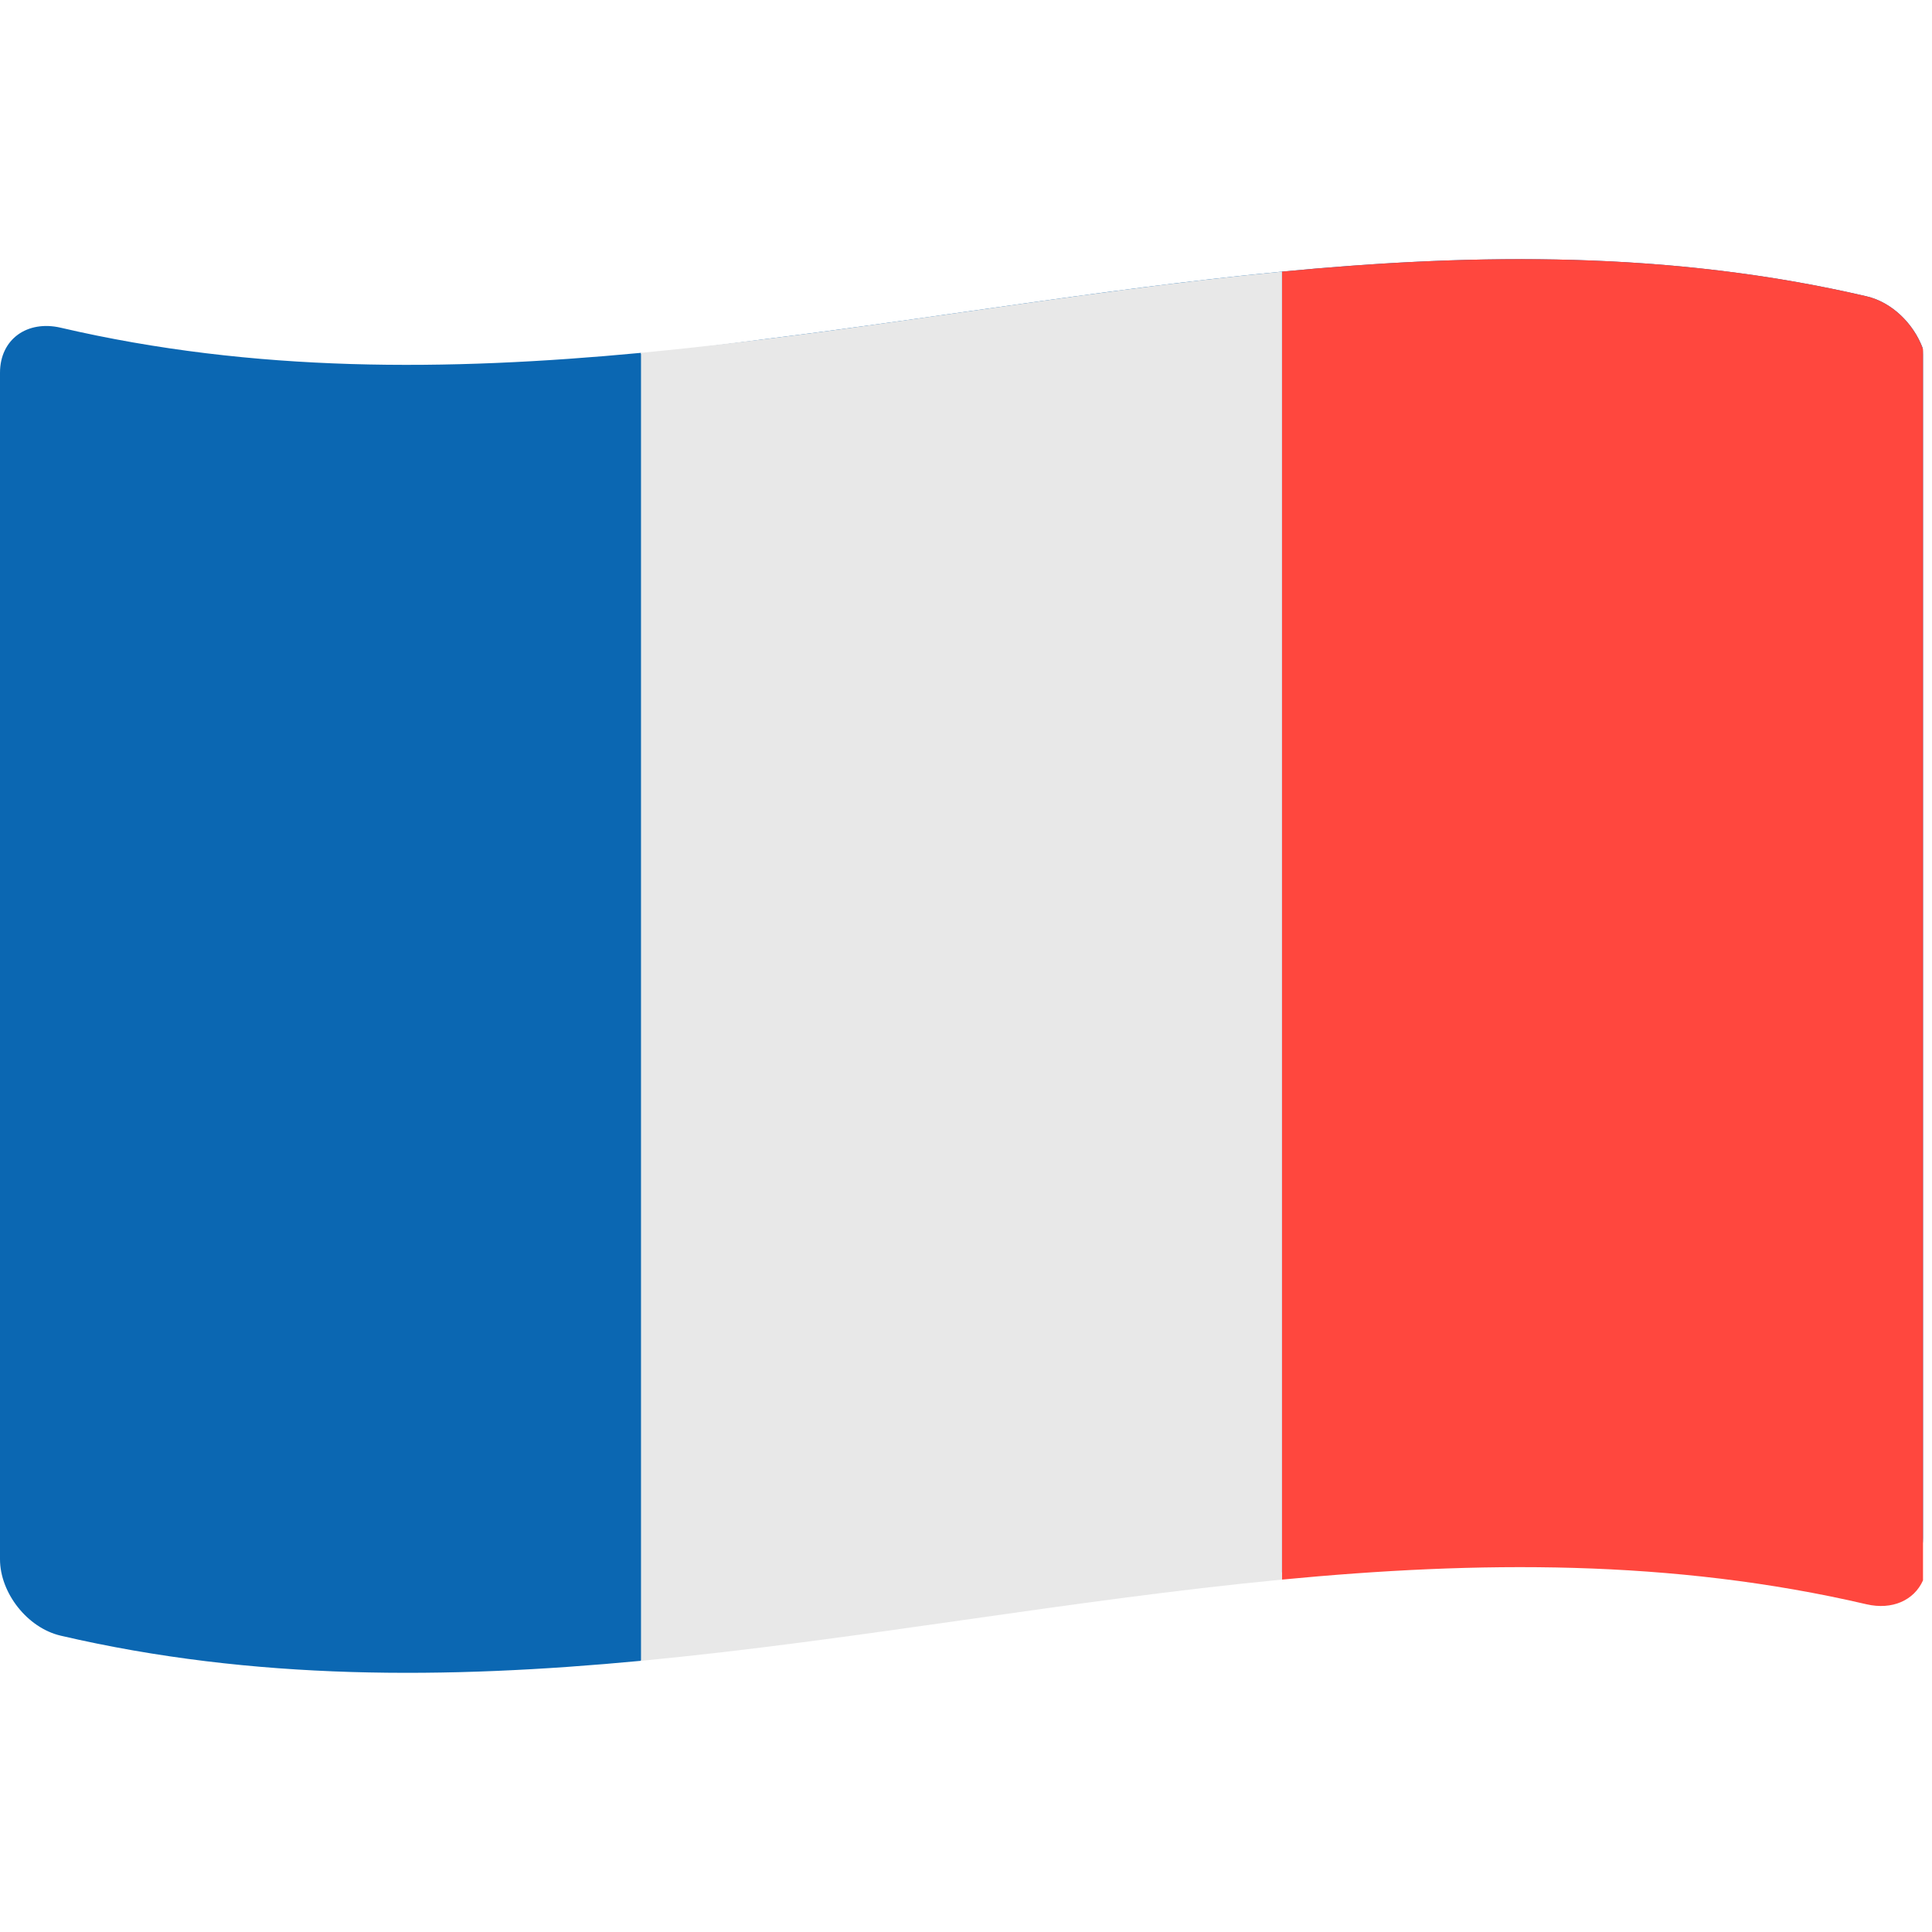 <svg width="32" height="32" viewBox="0 0 32 32" fill="none" xmlns="http://www.w3.org/2000/svg">
<path d="M1.006 27.092C4.21 27.838 7.413 27.811 10.617 27.508V27.499C17.289 26.817 23.961 24.828 30.633 26.433C31.254 26.583 31.851 26.11 31.851 25.47V5.877C31.851 5.837 31.848 5.799 31.844 5.76C31.691 5.356 31.333 5.004 30.916 4.908C24.826 3.49 18.735 4.865 12.645 5.62C11.969 5.711 11.293 5.793 10.617 5.862V5.844C7.414 6.147 4.21 6.174 1.006 5.428C0.451 5.299 0 5.618 0 6.174V25.826C0 26.381 0.451 26.963 1.006 27.092Z" fill="#0B67B2"/>
<path d="M31.851 5.783C31.703 5.37 31.341 5.006 30.916 4.908C27.689 4.156 24.462 4.189 21.234 4.499V26.163C24.462 25.854 27.689 25.82 30.916 26.572C31.341 26.67 31.703 26.507 31.851 26.176V5.783Z" fill="#FF473E"/>
<path d="M10.617 27.508C14.156 27.173 17.695 26.502 21.234 26.163V4.499C17.695 4.838 14.156 5.509 10.617 5.844V27.508Z" fill="#E8E8E8"/>
</svg>

